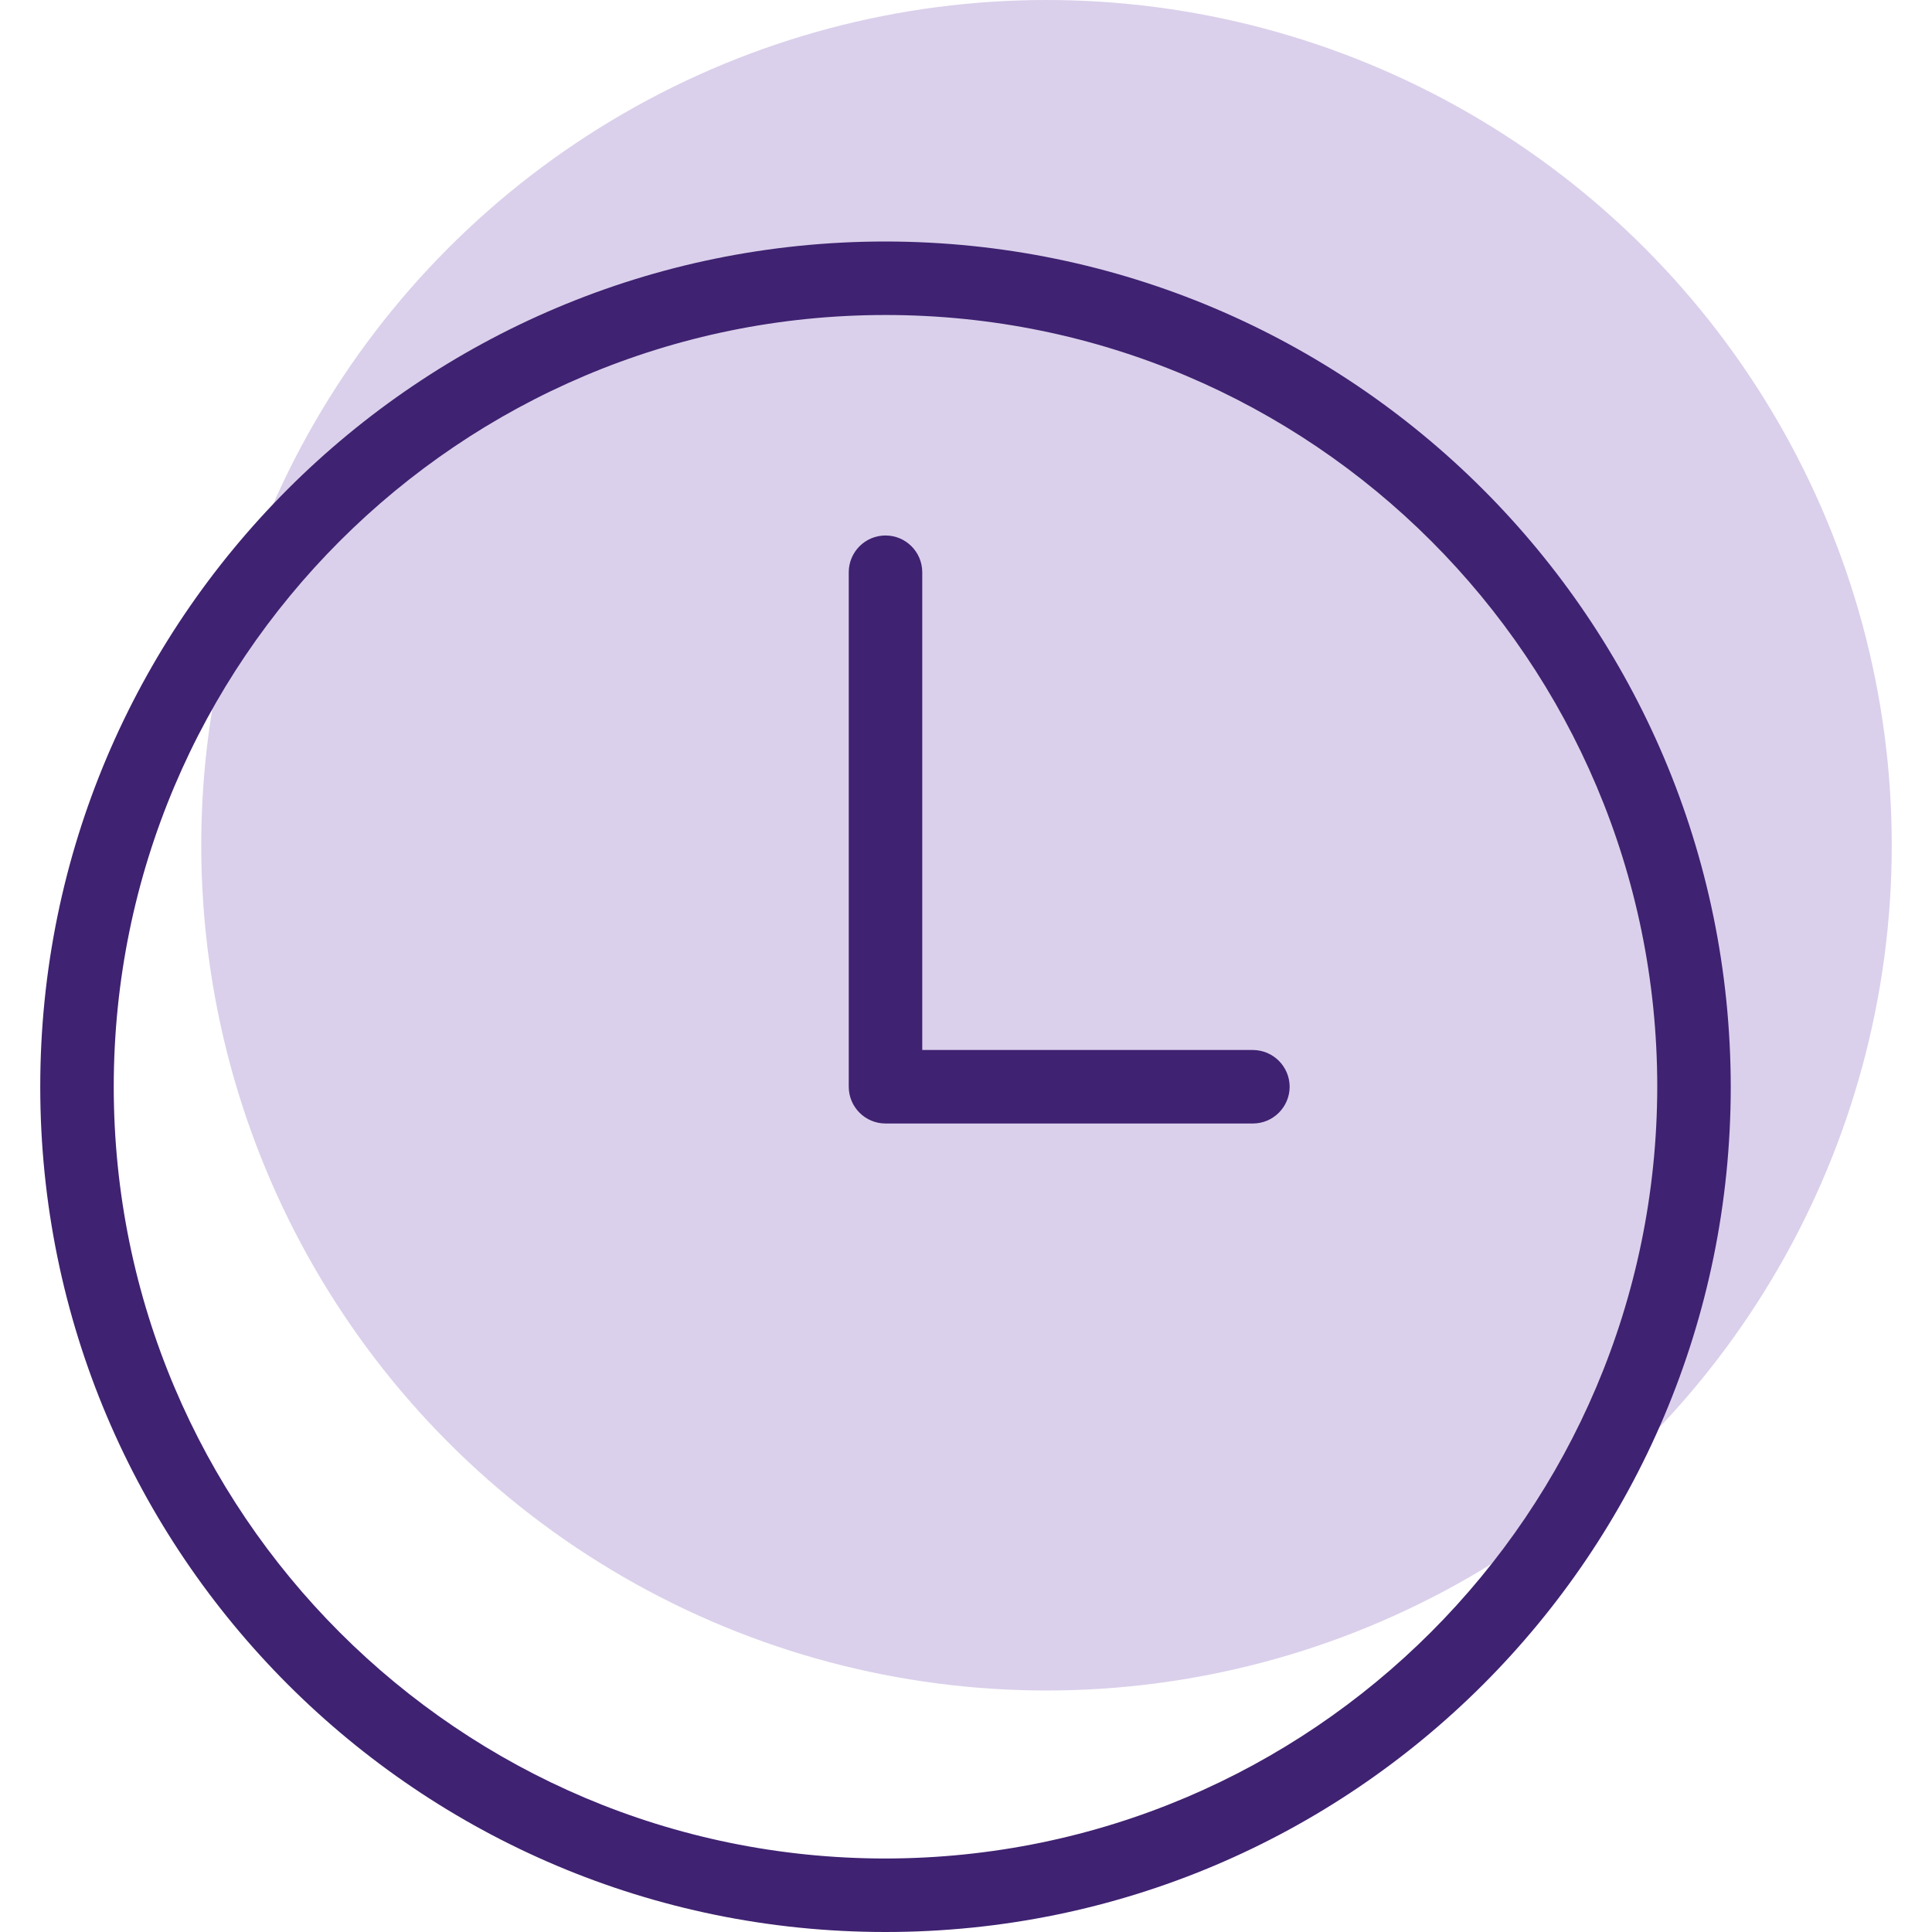 <svg width="48" height="48" viewBox="0 0 48 48" fill="none" xmlns="http://www.w3.org/2000/svg">
<circle cx="26" cy="21" r="21" fill="#DAD0EB"/>
<path d="M22 6C10.402 6 1 15.402 1 27C1 38.598 10.402 48 22 48C33.598 48 43 38.598 43 27C42.988 15.407 33.593 6.012 22 6ZM22 46.174C11.411 46.174 2.826 37.589 2.826 27C2.826 16.411 11.411 7.826 22 7.826C32.589 7.826 41.174 16.411 41.174 27C41.161 37.584 32.584 46.161 22 46.174ZM32.041 27C32.039 27.504 31.632 27.912 31.128 27.913H22C21.496 27.912 21.088 27.504 21.087 27V14.218C21.087 13.714 21.495 13.305 21.999 13.304C22.503 13.303 22.912 13.712 22.913 14.216V14.218V26.087H31.13C31.633 26.09 32.039 26.497 32.041 27V27Z" fill="#3F2271"/>
</svg>